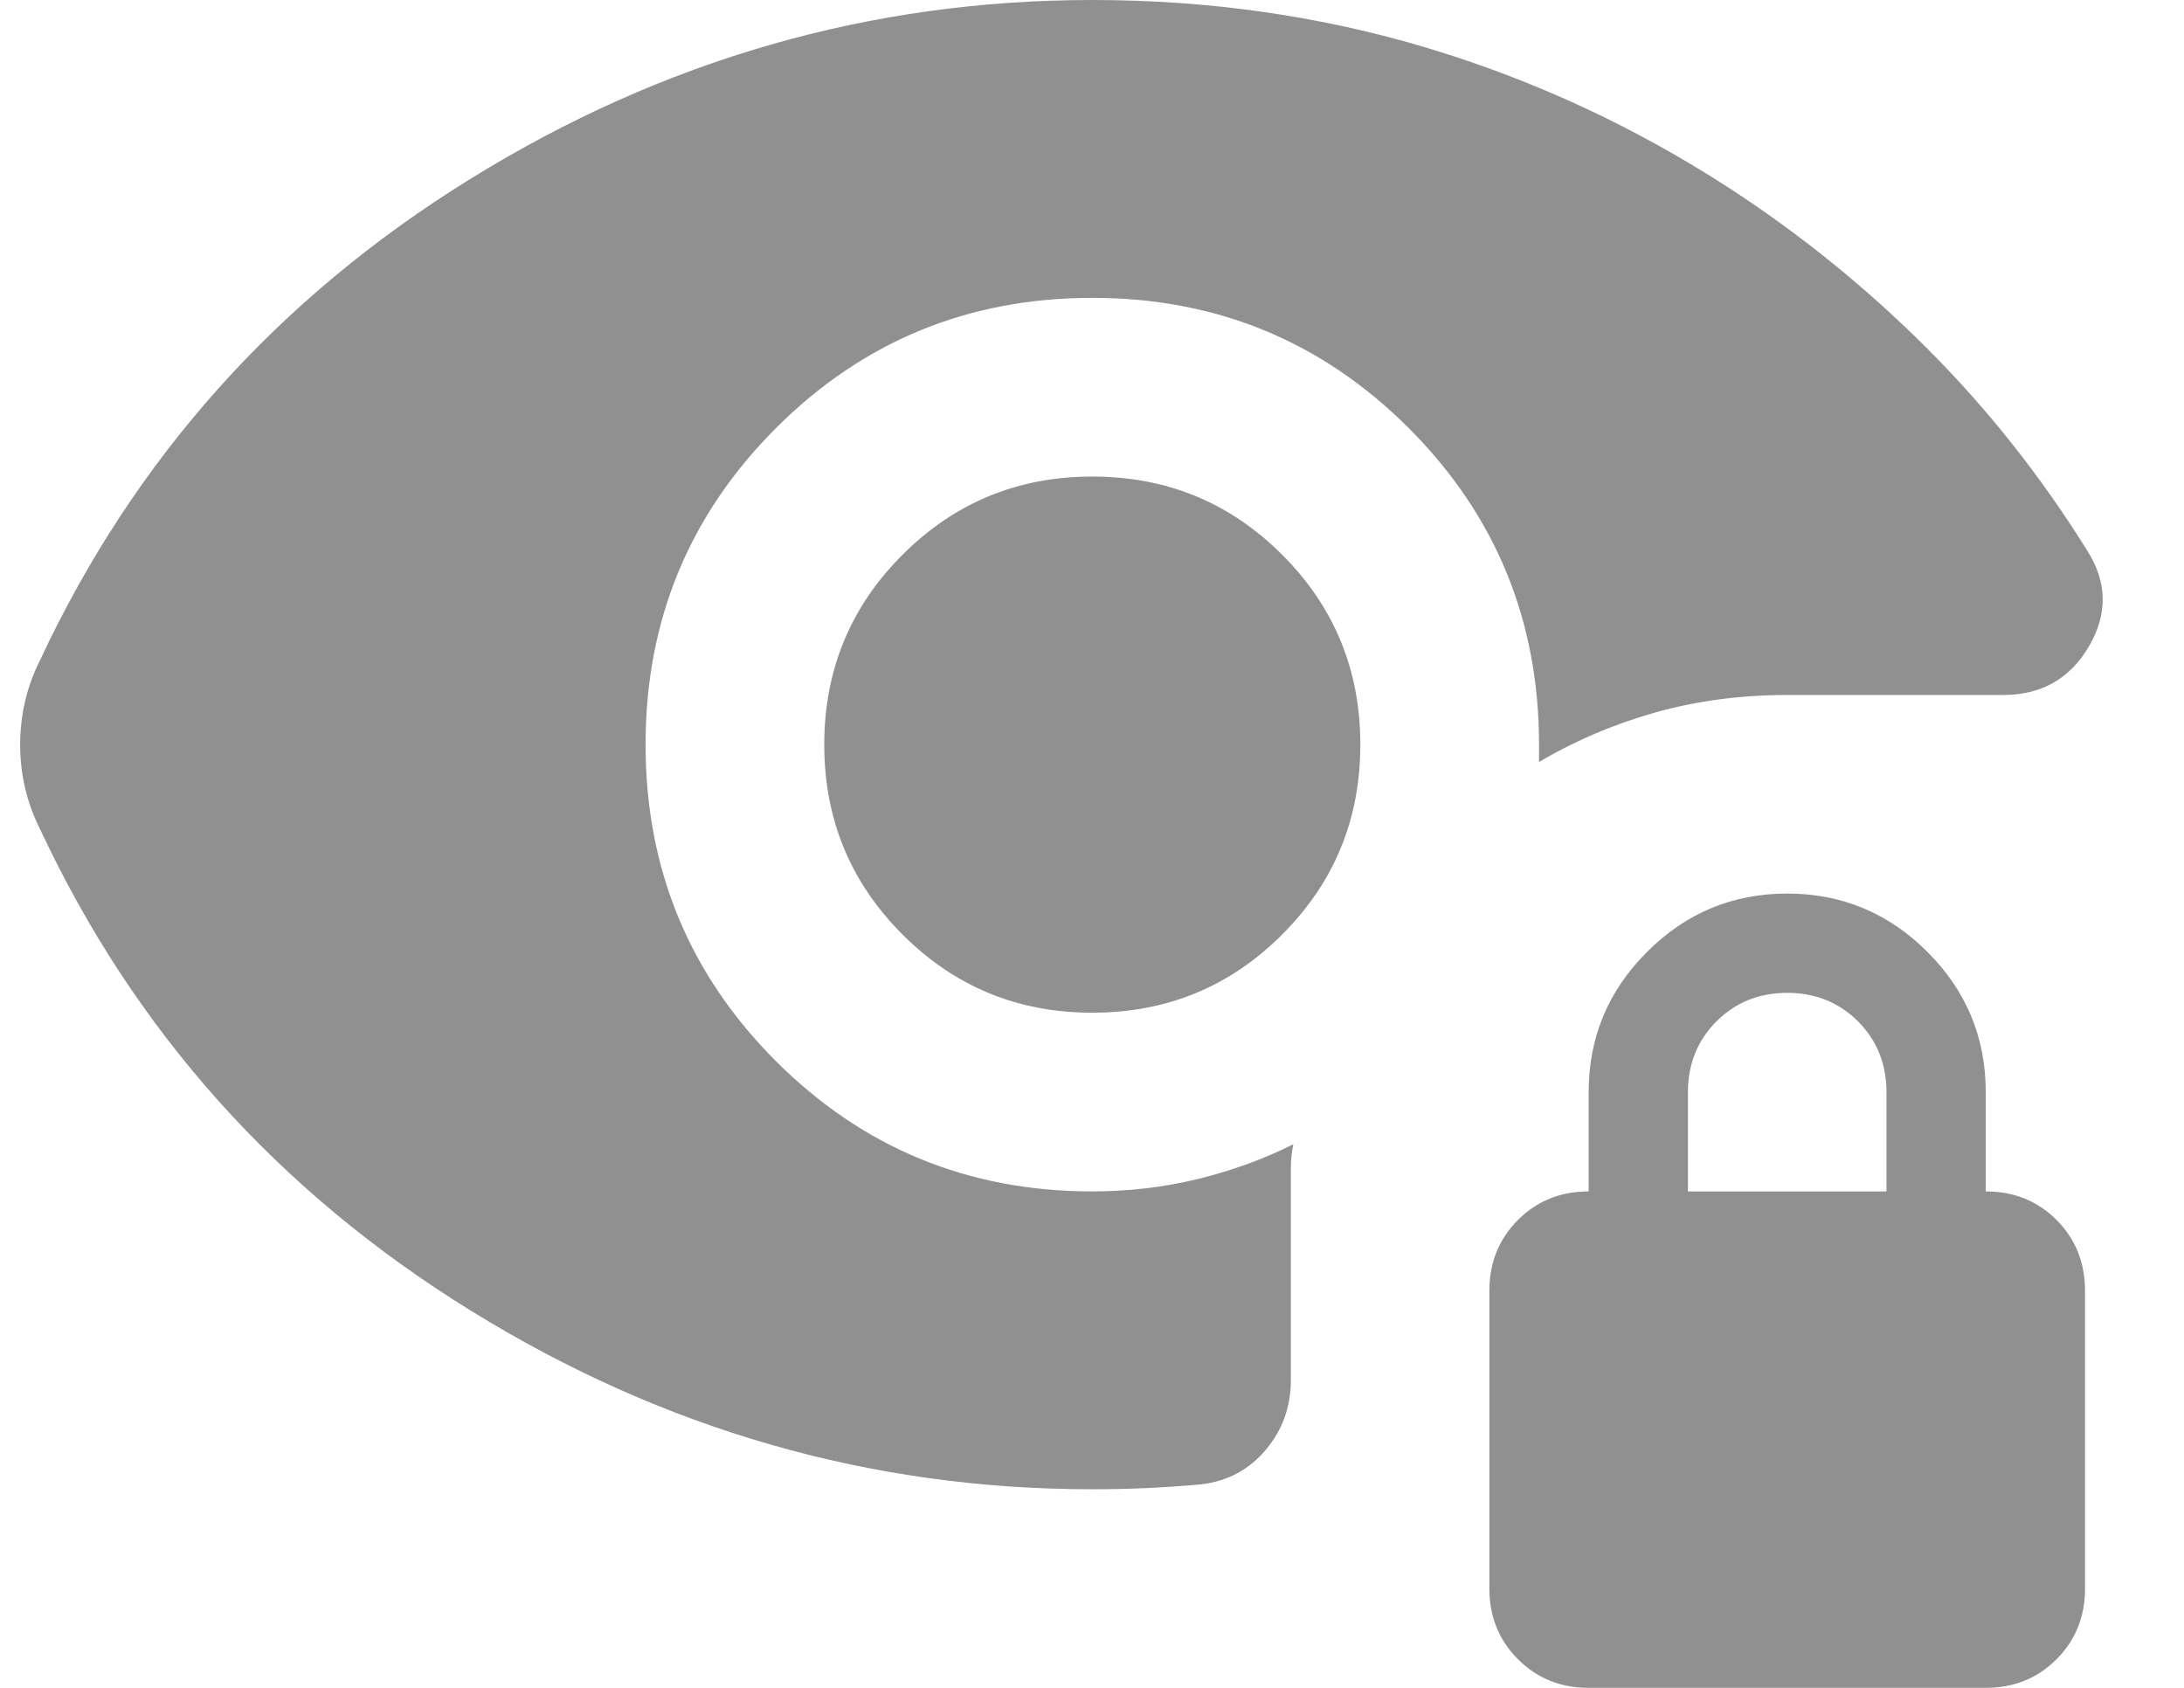 <svg width="22" height="17" viewBox="0 0 22 17" fill="none" xmlns="http://www.w3.org/2000/svg">
<path d="M16.003 17C15.72 17 15.482 16.904 15.291 16.712C15.099 16.521 15.003 16.283 15.003 16V13C15.003 12.717 15.099 12.479 15.291 12.287C15.482 12.096 15.72 12 16.003 12V11C16.003 10.45 16.199 9.979 16.591 9.588C16.982 9.196 17.453 9 18.003 9C18.553 9 19.024 9.196 19.416 9.588C19.807 9.979 20.003 10.45 20.003 11V12C20.287 12 20.524 12.096 20.716 12.287C20.907 12.479 21.003 12.717 21.003 13V16C21.003 16.283 20.907 16.521 20.716 16.712C20.524 16.904 20.287 17 20.003 17H16.003ZM17.003 12H19.003V11C19.003 10.717 18.907 10.479 18.716 10.287C18.524 10.096 18.287 10 18.003 10C17.72 10 17.482 10.096 17.291 10.287C17.099 10.479 17.003 10.717 17.003 11V12ZM11.003 10.2C10.253 10.2 9.616 9.938 9.091 9.412C8.566 8.887 8.303 8.25 8.303 7.5C8.303 6.75 8.566 6.112 9.091 5.588C9.616 5.062 10.253 4.8 11.003 4.8C11.753 4.8 12.391 5.062 12.916 5.588C13.441 6.112 13.703 6.75 13.703 7.5C13.703 8.25 13.441 8.887 12.916 9.412C12.391 9.938 11.753 10.2 11.003 10.2ZM11.003 15C8.77 15 6.682 14.4 4.741 13.2C2.799 12 1.353 10.383 0.403 8.35C0.336 8.217 0.286 8.079 0.253 7.938C0.22 7.796 0.203 7.65 0.203 7.5C0.203 7.35 0.22 7.204 0.253 7.062C0.286 6.921 0.336 6.783 0.403 6.65C1.353 4.617 2.799 3 4.741 1.8C6.682 0.6 8.77 0 11.003 0C12.187 0 13.316 0.163 14.391 0.487C15.466 0.812 16.478 1.283 17.428 1.9C18.145 2.367 18.807 2.904 19.416 3.513C20.024 4.121 20.561 4.8 21.028 5.55C21.228 5.867 21.232 6.188 21.041 6.513C20.849 6.838 20.561 7 20.178 7H18.003C17.537 7 17.095 7.058 16.678 7.175C16.262 7.292 15.87 7.458 15.503 7.675V7.5C15.503 6.25 15.066 5.188 14.191 4.312C13.316 3.438 12.253 3 11.003 3C9.753 3 8.691 3.438 7.816 4.312C6.941 5.188 6.503 6.25 6.503 7.5C6.503 8.75 6.941 9.812 7.816 10.688C8.691 11.562 9.753 12 11.003 12C11.37 12 11.724 11.958 12.066 11.875C12.407 11.792 12.728 11.675 13.028 11.525C13.011 11.608 13.003 11.688 13.003 11.762V13.9C13.003 14.167 12.92 14.4 12.753 14.6C12.586 14.8 12.37 14.917 12.103 14.95C11.92 14.967 11.736 14.979 11.553 14.988C11.37 14.996 11.187 15 11.003 15Z" fill="#909090"/>
</svg>
